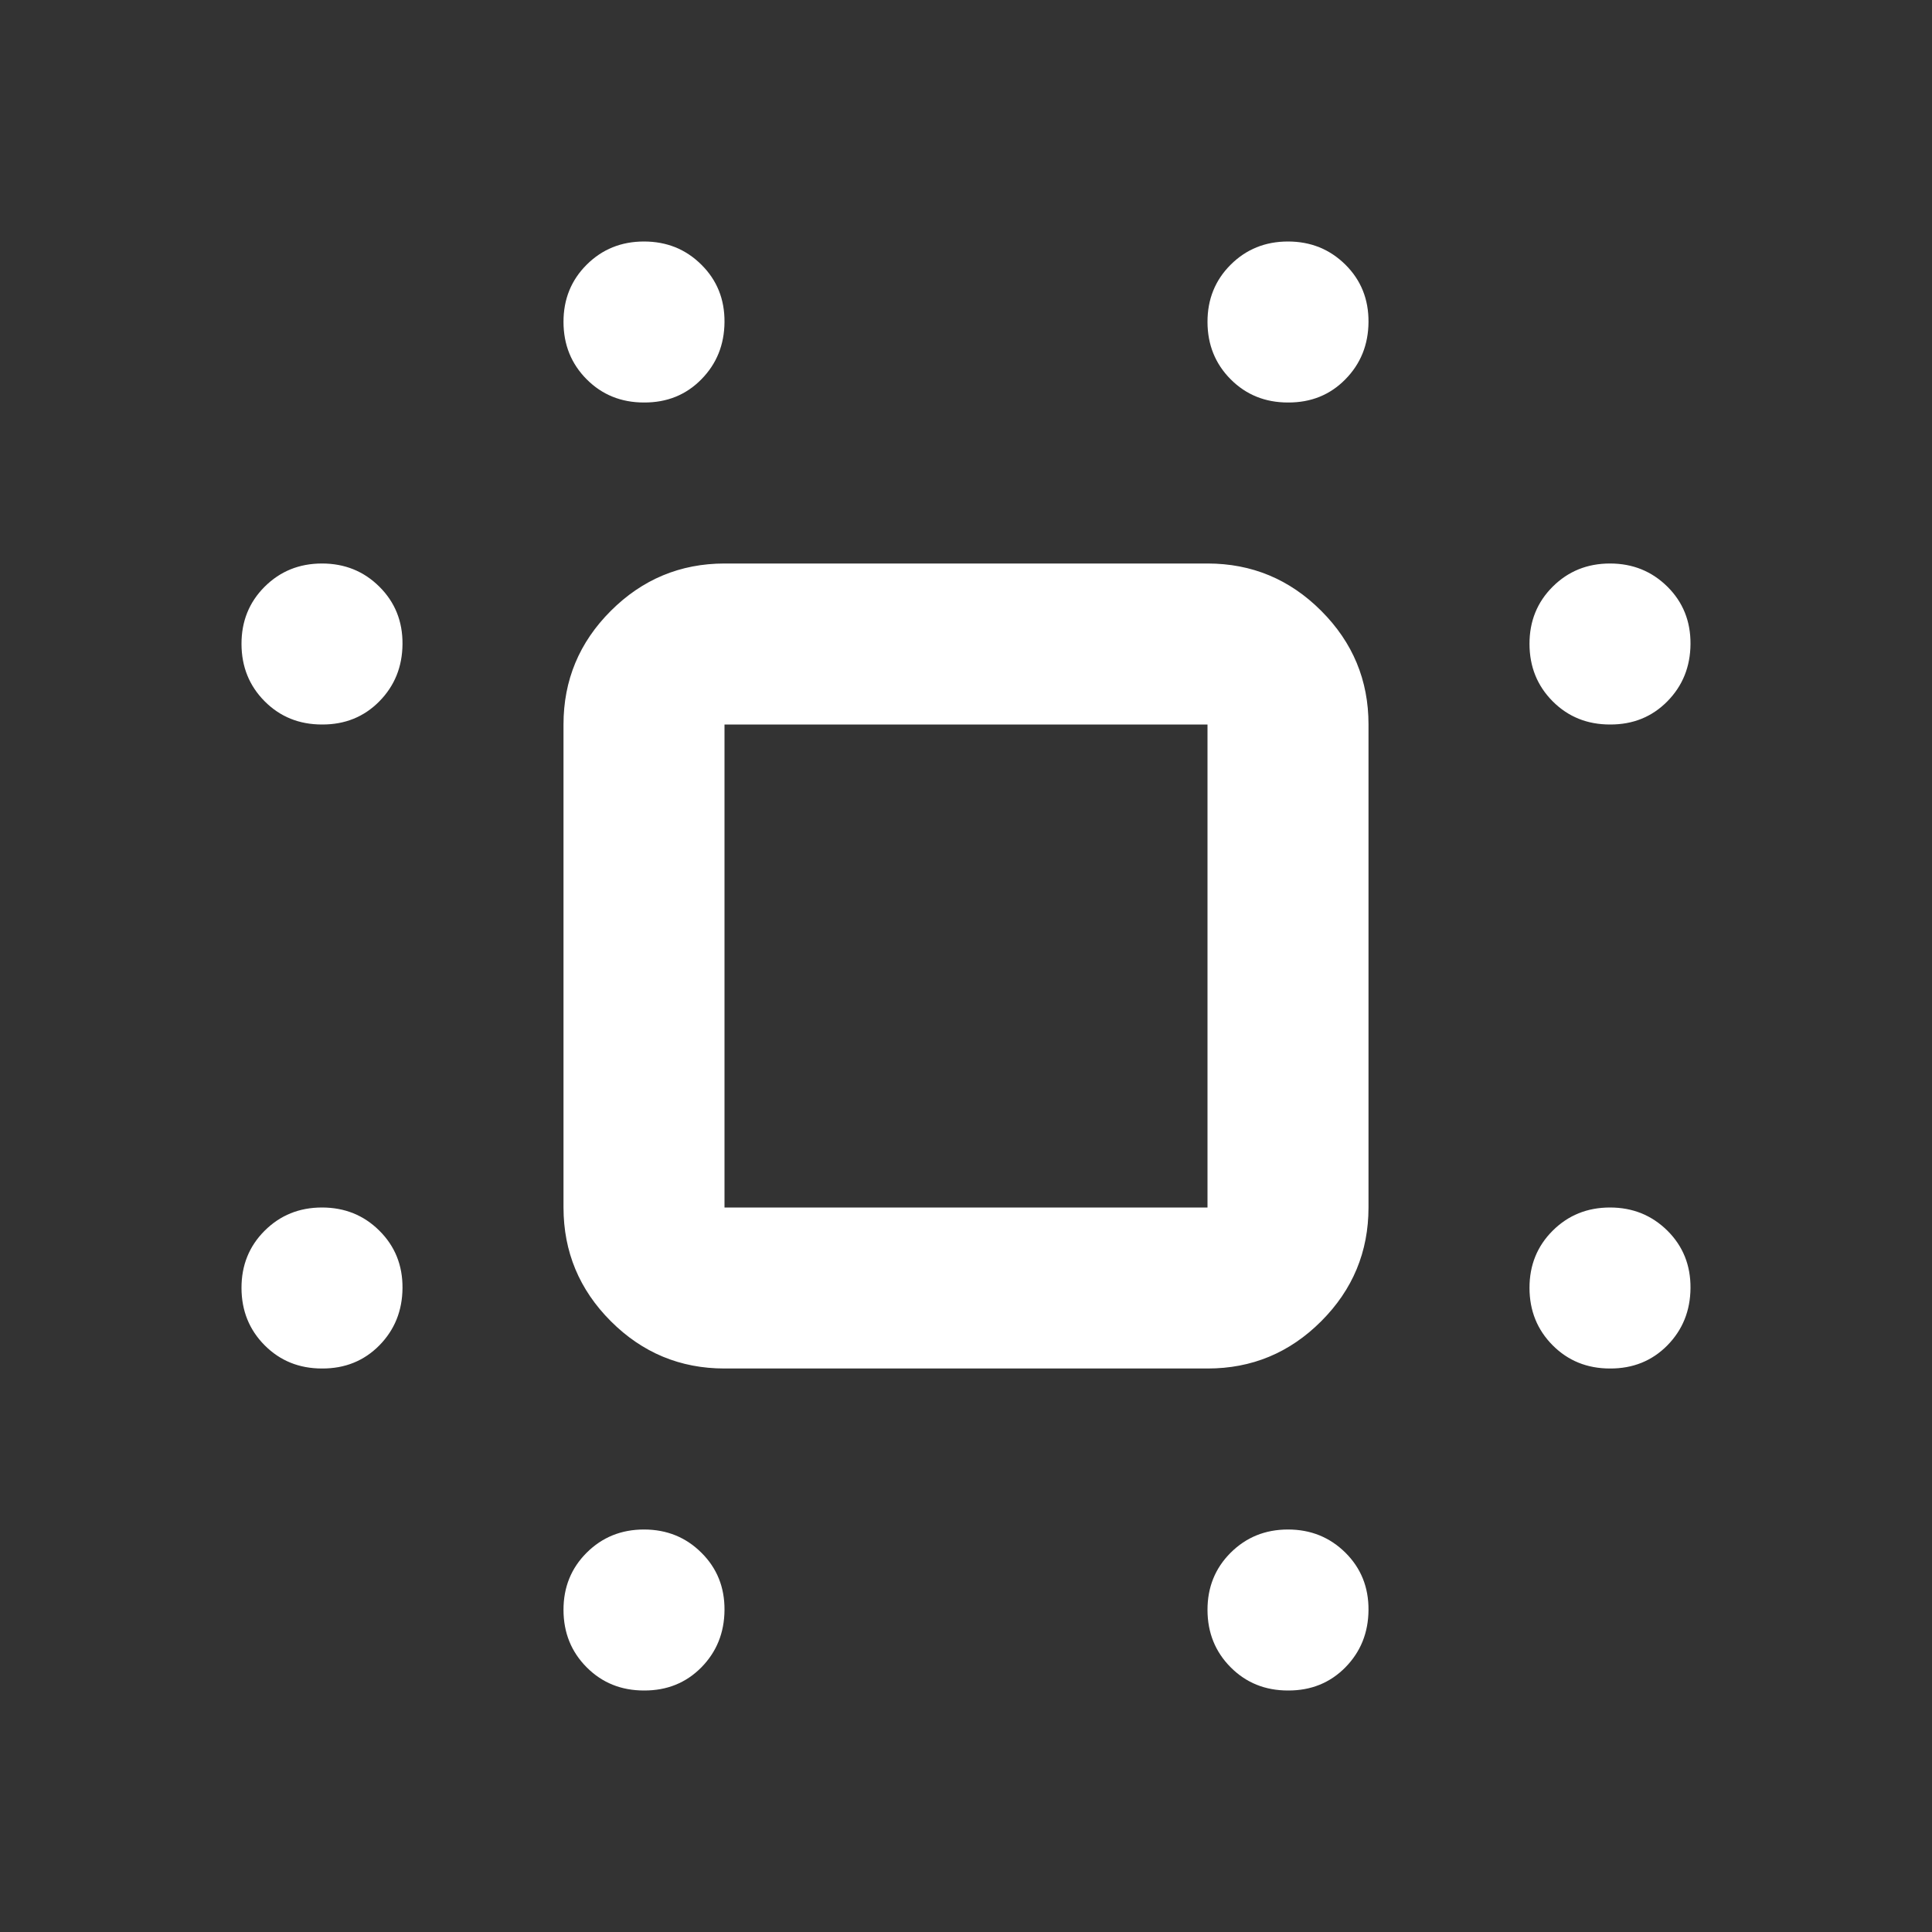 <svg width="36" height="36" viewBox="0 0 36 36" fill="none" xmlns="http://www.w3.org/2000/svg">
<rect x="0" y="0" width="36" height="36" fill="#333333" stroke="none"/>
<path d="M12 7.5C11.575 7.5 11.219 7.356 10.932 7.068C10.645 6.78 10.501 6.424 10.5 6C10.499 5.576 10.643 5.22 10.932 4.932C11.221 4.644 11.577 4.5 12 4.5C12.423 4.5 12.78 4.644 13.069 4.932C13.36 5.22 13.503 5.576 13.5 6C13.497 6.424 13.353 6.78 13.068 7.069C12.783 7.359 12.427 7.502 12 7.5ZM24 7.5C23.575 7.5 23.219 7.356 22.932 7.068C22.645 6.78 22.501 6.424 22.5 6C22.499 5.576 22.643 5.22 22.932 4.932C23.221 4.644 23.577 4.5 24 4.5C24.423 4.5 24.779 4.644 25.07 4.932C25.36 5.22 25.503 5.576 25.5 6C25.497 6.424 25.353 6.78 25.068 7.069C24.783 7.359 24.427 7.502 24 7.5ZM6 13.5C5.575 13.5 5.219 13.356 4.932 13.068C4.645 12.78 4.501 12.424 4.5 12C4.499 11.576 4.643 11.22 4.932 10.932C5.221 10.644 5.577 10.5 6 10.5C6.423 10.5 6.78 10.644 7.069 10.932C7.359 11.22 7.503 11.576 7.5 12C7.497 12.424 7.353 12.78 7.068 13.069C6.783 13.358 6.427 13.502 6 13.5ZM30 13.5C29.575 13.5 29.219 13.356 28.932 13.068C28.645 12.78 28.501 12.424 28.5 12C28.499 11.576 28.643 11.22 28.932 10.932C29.221 10.644 29.577 10.5 30 10.5C30.423 10.5 30.779 10.644 31.07 10.932C31.36 11.22 31.503 11.576 31.5 12C31.497 12.424 31.353 12.78 31.068 13.069C30.783 13.358 30.427 13.502 30 13.5ZM6 25.5C5.575 25.5 5.219 25.356 4.932 25.068C4.645 24.78 4.501 24.424 4.5 24C4.499 23.576 4.643 23.22 4.932 22.932C5.221 22.644 5.577 22.5 6 22.5C6.423 22.5 6.78 22.644 7.069 22.932C7.359 23.22 7.503 23.576 7.5 24C7.497 24.424 7.353 24.78 7.068 25.07C6.783 25.358 6.427 25.502 6 25.5ZM30 25.5C29.575 25.5 29.219 25.356 28.932 25.068C28.645 24.78 28.501 24.424 28.5 24C28.499 23.576 28.643 23.22 28.932 22.932C29.221 22.644 29.577 22.5 30 22.5C30.423 22.5 30.779 22.644 31.07 22.932C31.36 23.22 31.503 23.576 31.5 24C31.497 24.424 31.353 24.78 31.068 25.07C30.783 25.358 30.427 25.502 30 25.5ZM12 31.5C11.575 31.5 11.219 31.356 10.932 31.068C10.645 30.78 10.501 30.424 10.5 30C10.499 29.576 10.643 29.22 10.932 28.932C11.221 28.644 11.577 28.5 12 28.5C12.423 28.5 12.78 28.644 13.069 28.932C13.36 29.22 13.503 29.576 13.5 30C13.497 30.424 13.353 30.78 13.068 31.07C12.783 31.358 12.427 31.502 12 31.5ZM24 31.5C23.575 31.5 23.219 31.356 22.932 31.068C22.645 30.78 22.501 30.424 22.5 30C22.499 29.576 22.643 29.22 22.932 28.932C23.221 28.644 23.577 28.5 24 28.5C24.423 28.5 24.779 28.644 25.07 28.932C25.36 29.22 25.503 29.576 25.5 30C25.497 30.424 25.353 30.78 25.068 31.07C24.783 31.358 24.427 31.502 24 31.5ZM13.5 25.5C12.675 25.5 11.969 25.206 11.382 24.619C10.795 24.032 10.501 23.326 10.5 22.5V13.5C10.5 12.675 10.794 11.969 11.382 11.382C11.97 10.795 12.676 10.501 13.5 10.5H22.5C23.325 10.5 24.032 10.794 24.619 11.382C25.207 11.97 25.501 12.676 25.5 13.5V22.5C25.5 23.325 25.206 24.032 24.619 24.619C24.032 25.207 23.326 25.501 22.5 25.5H13.5ZM13.5 22.5H22.5V13.5H13.5V22.5Z" fill="white"/>
</svg>
